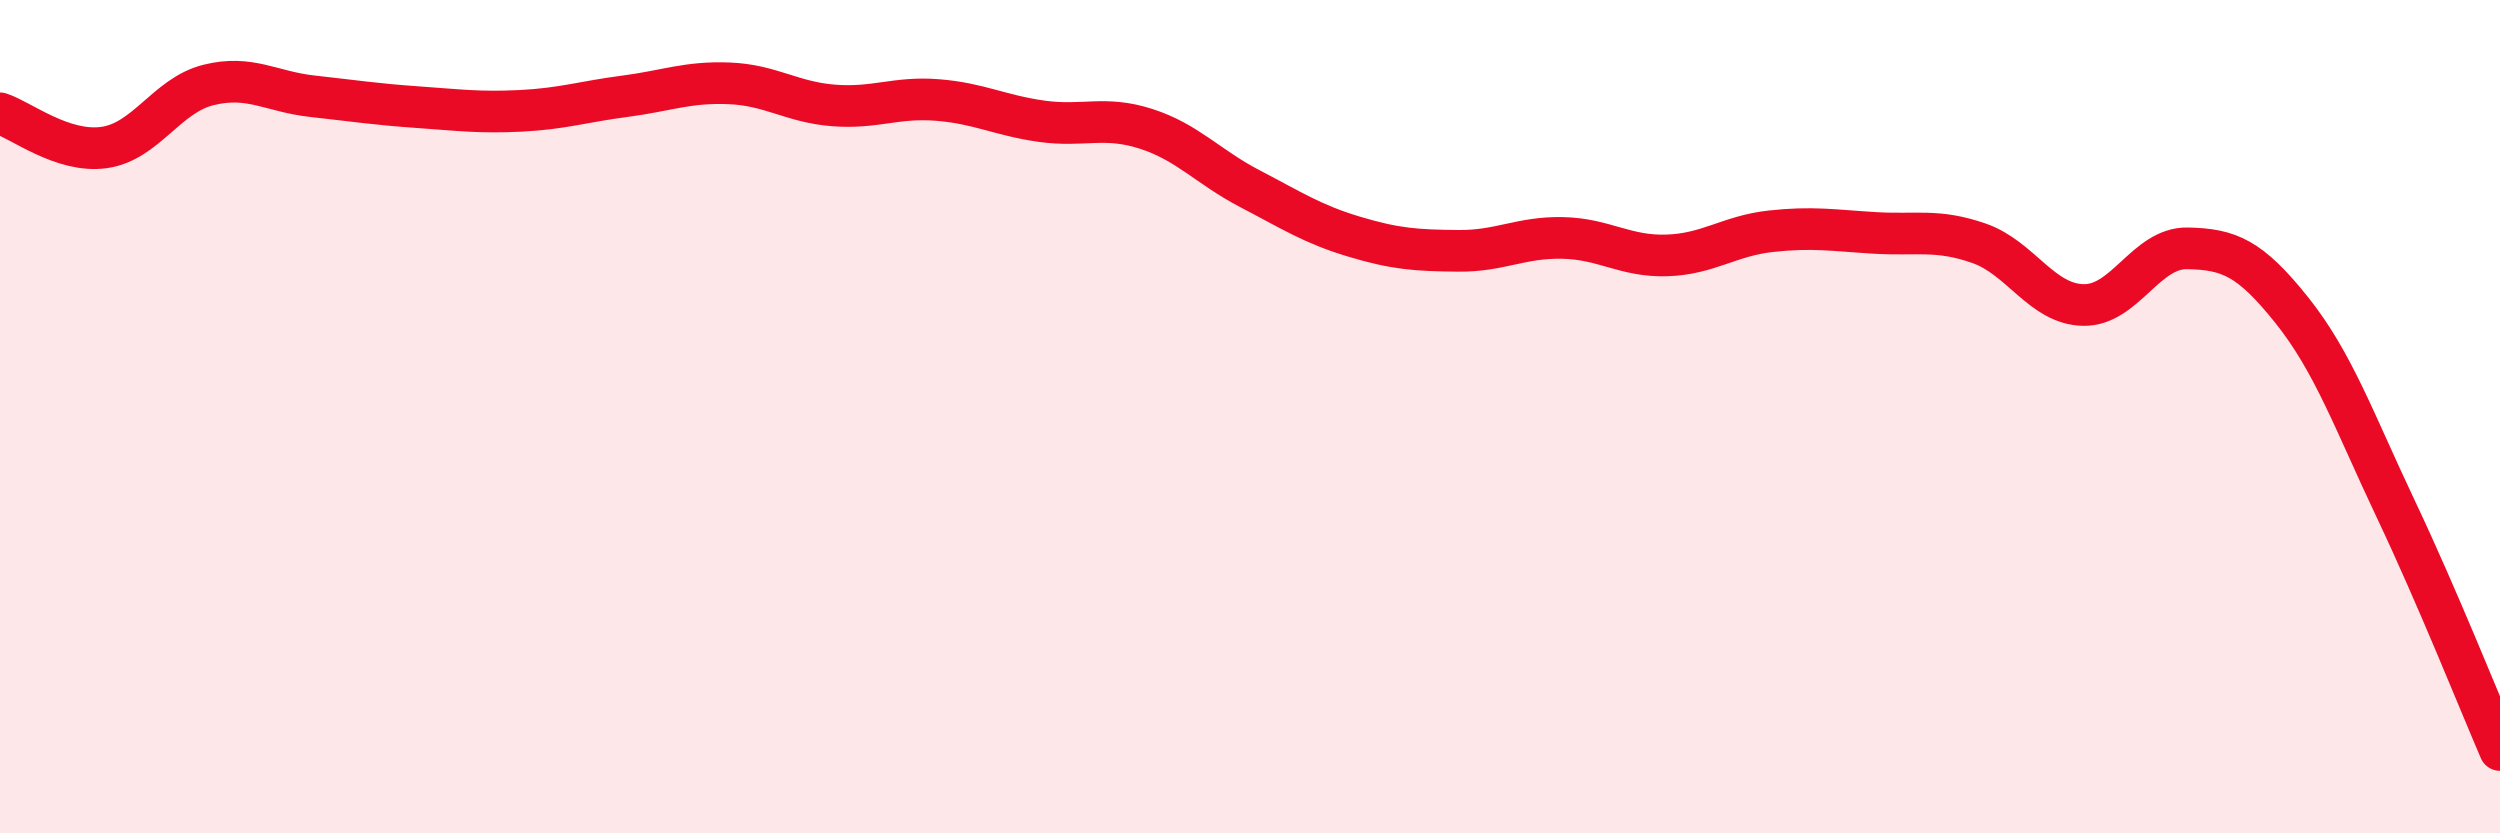 
    <svg width="60" height="20" viewBox="0 0 60 20" xmlns="http://www.w3.org/2000/svg">
      <path
        d="M 0,2.72 C 0.5,2.88 1.5,3.68 2.5,3.54 C 3.5,3.4 4,2.29 5,2.04 C 6,1.79 6.5,2.2 7.5,2.31 C 8.5,2.42 9,2.5 10,2.57 C 11,2.64 11.5,2.71 12.5,2.66 C 13.5,2.61 14,2.44 15,2.31 C 16,2.18 16.5,1.96 17.5,2 C 18.5,2.04 19,2.45 20,2.53 C 21,2.61 21.5,2.32 22.5,2.4 C 23.5,2.48 24,2.77 25,2.91 C 26,3.05 26.5,2.77 27.5,3.09 C 28.5,3.41 29,4.01 30,4.53 C 31,5.05 31.5,5.38 32.5,5.68 C 33.5,5.98 34,6.01 35,6.02 C 36,6.03 36.5,5.69 37.5,5.71 C 38.5,5.73 39,6.16 40,6.13 C 41,6.1 41.5,5.66 42.5,5.55 C 43.5,5.44 44,5.53 45,5.59 C 46,5.65 46.5,5.49 47.5,5.84 C 48.5,6.19 49,7.3 50,7.32 C 51,7.34 51.5,5.94 52.5,5.96 C 53.5,5.98 54,6.19 55,7.44 C 56,8.69 56.5,10.11 57.5,12.22 C 58.5,14.33 59.5,16.84 60,18L60 20L0 20Z"
        fill="#EB0A25"
        opacity="0.1"
        stroke-linecap="round"
        stroke-linejoin="round"
      />
      <path
        d="M 0,2.72 C 0.5,2.88 1.5,3.68 2.5,3.54 C 3.5,3.4 4,2.29 5,2.04 C 6,1.79 6.5,2.2 7.5,2.31 C 8.5,2.42 9,2.5 10,2.57 C 11,2.64 11.5,2.71 12.5,2.66 C 13.5,2.61 14,2.44 15,2.31 C 16,2.18 16.5,1.96 17.5,2 C 18.5,2.04 19,2.45 20,2.53 C 21,2.61 21.5,2.32 22.5,2.4 C 23.5,2.48 24,2.77 25,2.91 C 26,3.05 26.5,2.77 27.5,3.09 C 28.5,3.41 29,4.01 30,4.53 C 31,5.05 31.5,5.38 32.5,5.68 C 33.5,5.98 34,6.01 35,6.02 C 36,6.03 36.5,5.69 37.5,5.71 C 38.5,5.73 39,6.16 40,6.13 C 41,6.1 41.5,5.66 42.5,5.55 C 43.5,5.44 44,5.53 45,5.59 C 46,5.65 46.5,5.49 47.5,5.84 C 48.5,6.19 49,7.3 50,7.32 C 51,7.34 51.5,5.94 52.5,5.96 C 53.5,5.98 54,6.19 55,7.44 C 56,8.69 56.5,10.11 57.5,12.22 C 58.5,14.33 59.5,16.84 60,18"
        stroke="#EB0A25"
        stroke-width="1"
        fill="none"
        stroke-linecap="round"
        stroke-linejoin="round"
      />
    </svg>
  